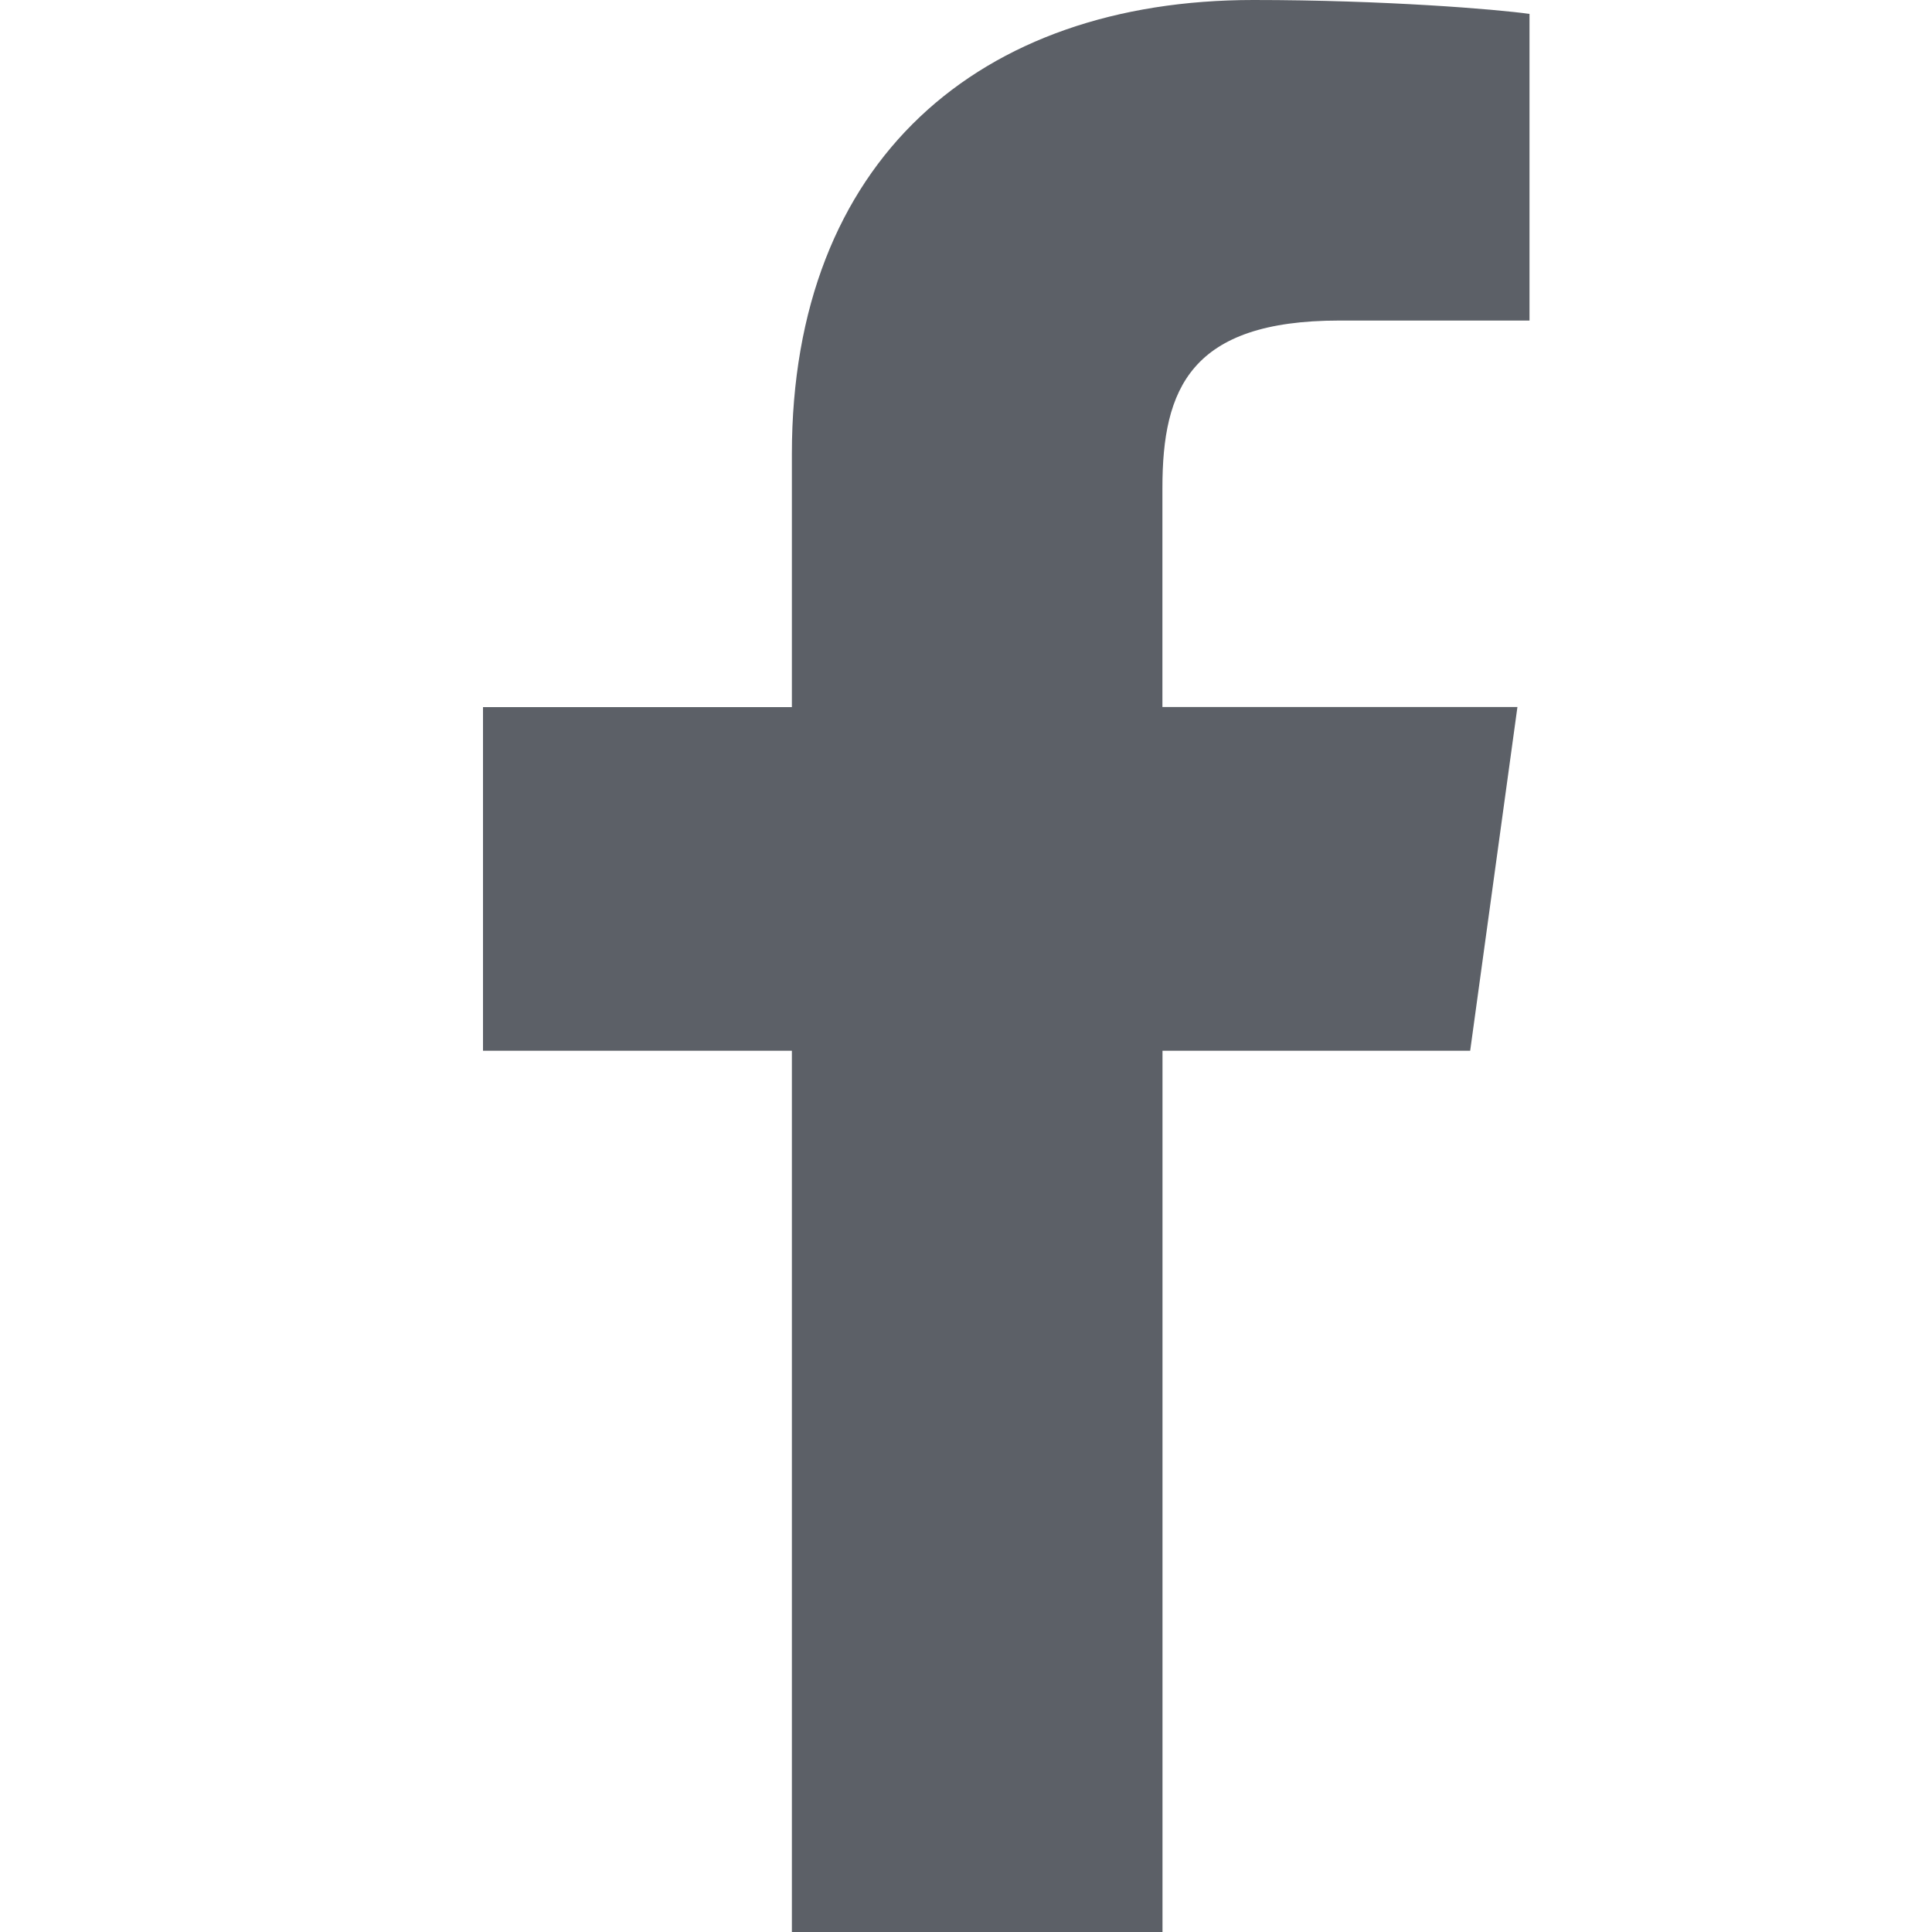 <svg width="24" height="24" viewBox="0 0 24 24" xmlns="http://www.w3.org/2000/svg"><title>Symbol/Facebook</title><path d="M19 .173C18.594.115 17.194 0 15.57 0c-3.401 0-5.733 1.99-5.733 5.64v3.144H6v4.269h3.837V24h4.604V13.053h3.822l.587-4.27h-4.41V6.059c0-1.226.346-2.077 2.197-2.077H19V.173z" fill="#060C16" fill-rule="evenodd" fill-opacity=".65"/></svg>